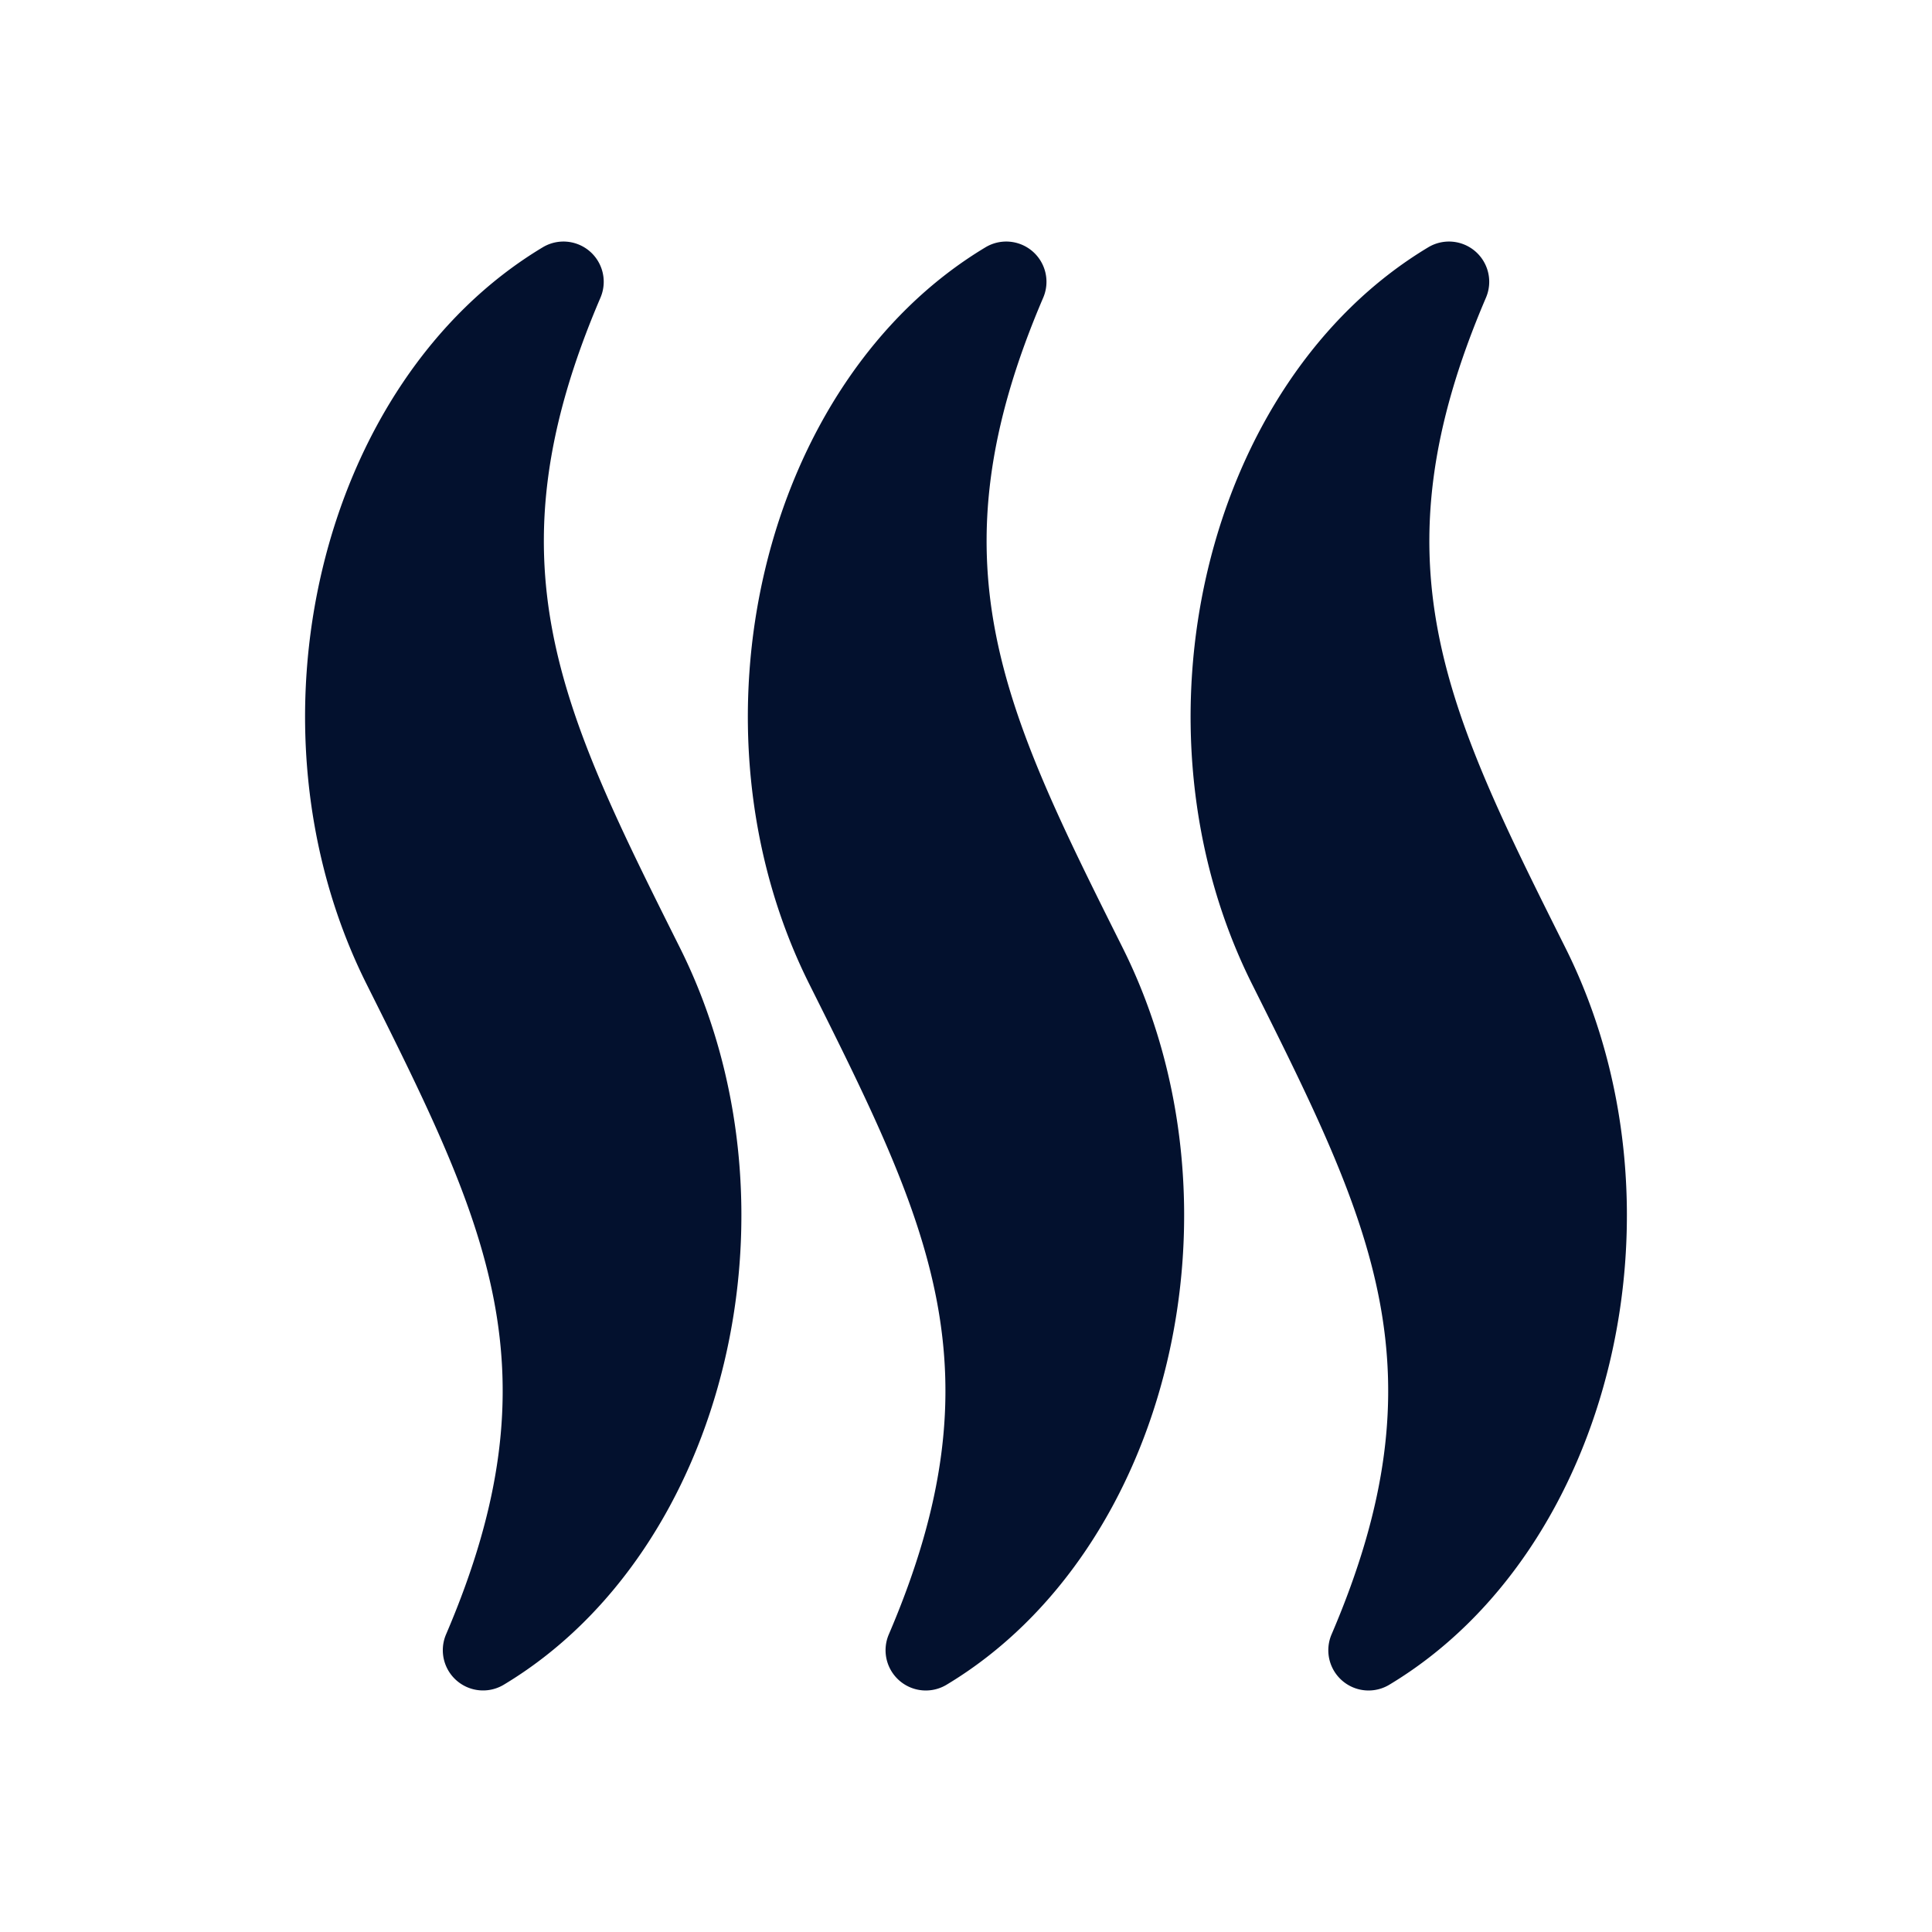 <?xml version="1.0" encoding="UTF-8"?> <svg xmlns="http://www.w3.org/2000/svg" xmlns:xlink="http://www.w3.org/1999/xlink" version="1.1" width="512" height="512" x="0" y="0" viewBox="0 0 48 48" style="enable-background:new 0 0 512 512" xml:space="preserve" class=""><g><path d="M14.919 7.394a1 1 0 0 0-1.433-1.251C7.94 9.47 5.893 18.023 9.106 24.447c2.989 5.977 4.793 9.584 1.976 16.159a1 1 0 0 0 1.433 1.251c5.544-3.327 7.591-11.88 4.379-18.307-2.988-5.976-4.792-9.583-1.975-16.156zm11 0a1 1 0 0 0-1.433-1.251c-5.545 3.327-7.592 11.881-4.38 18.305 2.989 5.977 4.793 9.584 1.976 16.159a1 1 0 0 0 1.433 1.251c5.544-3.327 7.591-11.88 4.379-18.307-2.988-5.977-4.792-9.584-1.975-16.157zm12.975 16.157c-2.988-5.977-4.792-9.584-1.975-16.157a1 1 0 0 0-1.433-1.251c-5.545 3.327-7.592 11.881-4.38 18.305 2.989 5.977 4.793 9.584 1.976 16.159a1 1 0 0 0 1.433 1.251c5.544-3.327 7.591-11.881 4.379-18.307z" fill="#03112e" opacity="1" data-original="#000000"></path></g></svg> 